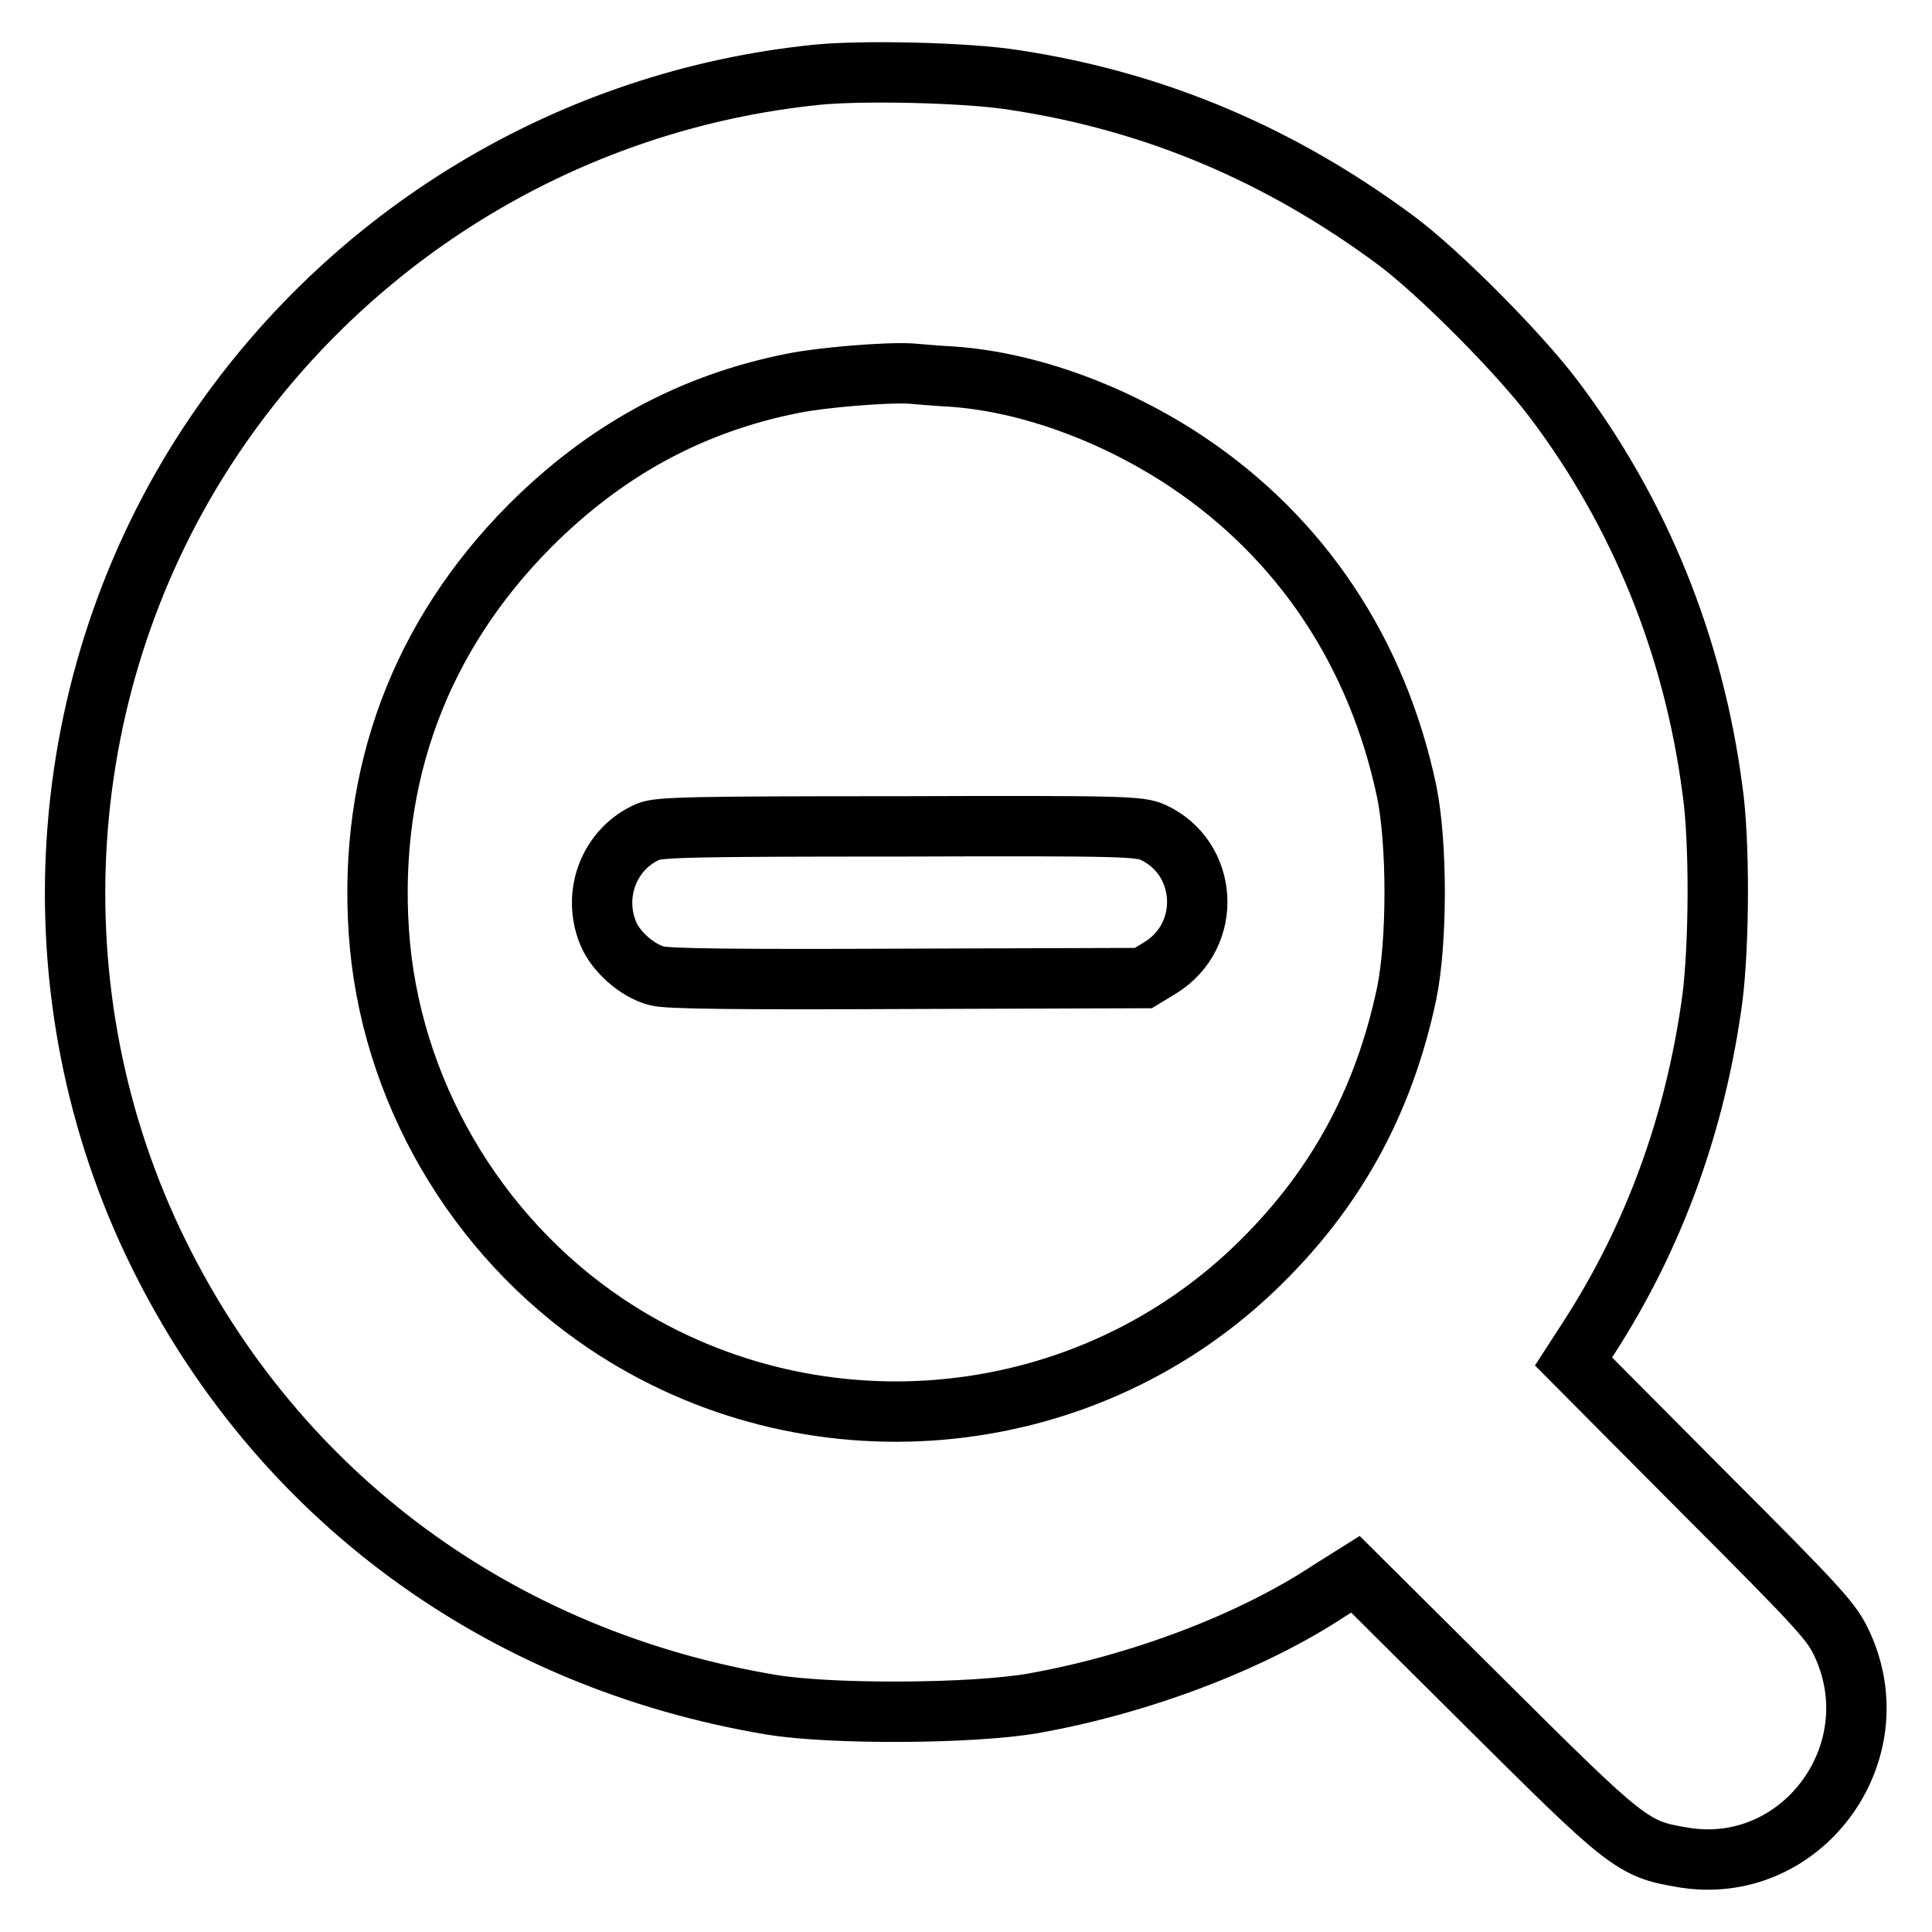 <?xml version="1.0" encoding="utf-8"?>
<!-- Svg Vector Icons : http://www.onlinewebfonts.com/icon -->
<!DOCTYPE svg PUBLIC "-//W3C//DTD SVG 1.1//EN" "http://www.w3.org/Graphics/SVG/1.1/DTD/svg11.dtd">
<svg version="1.1" xmlns="http://www.w3.org/2000/svg" xmlns:xlink="http://www.w3.org/1999/xlink" x="0px" y="0px" viewBox="0 0 256 256" enable-background="new 0 0 256 256" xml:space="preserve">
<g><g><g><path stroke-width="8" fill-opacity="0" stroke="#000000"  d="M108.3,9.9C75.6,13.2,46.2,31,28,58.3c-21.3,32-23.9,73.5-7,107.8c15.8,32.1,45.2,53.8,81.3,59.8c8,1.3,26.6,1.2,34.6-0.2c14.1-2.5,28.9-8.1,39.2-14.9l3.5-2.2l17.1,17c18.8,18.7,19.6,19.4,26.2,20.5c15.6,2.7,27.8-13.5,21.3-28c-1.4-3.1-2.4-4.3-18.6-20.5l-17.1-17.2l2.2-3.4c8.6-13.4,14-28.4,16.2-44.7c0.9-7,1-20.9,0-27.7c-2.5-19-9.6-36.6-21-51.7c-4.5-6-15.2-16.8-21-21.1c-15.4-11.4-32-18.4-50.5-21.2C128.2,9.6,114.3,9.3,108.3,9.9z M126.1,49.9c10.2,0.7,21.6,4.9,31.2,11.3c15.1,10.1,25.2,25.2,29.1,43.7c1.4,6.9,1.4,19.8,0,26.7c-3.1,14.7-9.7,26.5-20.3,36.6c-23.2,22.1-59.1,25.1-85.8,7.2c-17.4-11.7-28.7-31.2-30.1-51.9c-1.4-20.8,5.5-39.2,20-53.8c10-10,21.3-16.2,34.8-18.9c3.9-0.8,12.6-1.5,15.7-1.3C121.9,49.6,124.2,49.8,126.1,49.9z"/><path stroke-width="8" fill-opacity="0" stroke="#000000"  d="M85.9,110.2c-5.1,2.2-7.5,8.2-5.3,13.5c1,2.4,3.8,4.9,6.4,5.6c1.4,0.4,10.5,0.5,33.2,0.4l31.3-0.1l2.3-1.4c6.9-4.3,6.3-14.5-1-17.9c-1.8-0.8-3.7-0.9-33.6-0.8C91.9,109.5,87.3,109.6,85.9,110.2z"/></g></g></g>
</svg>